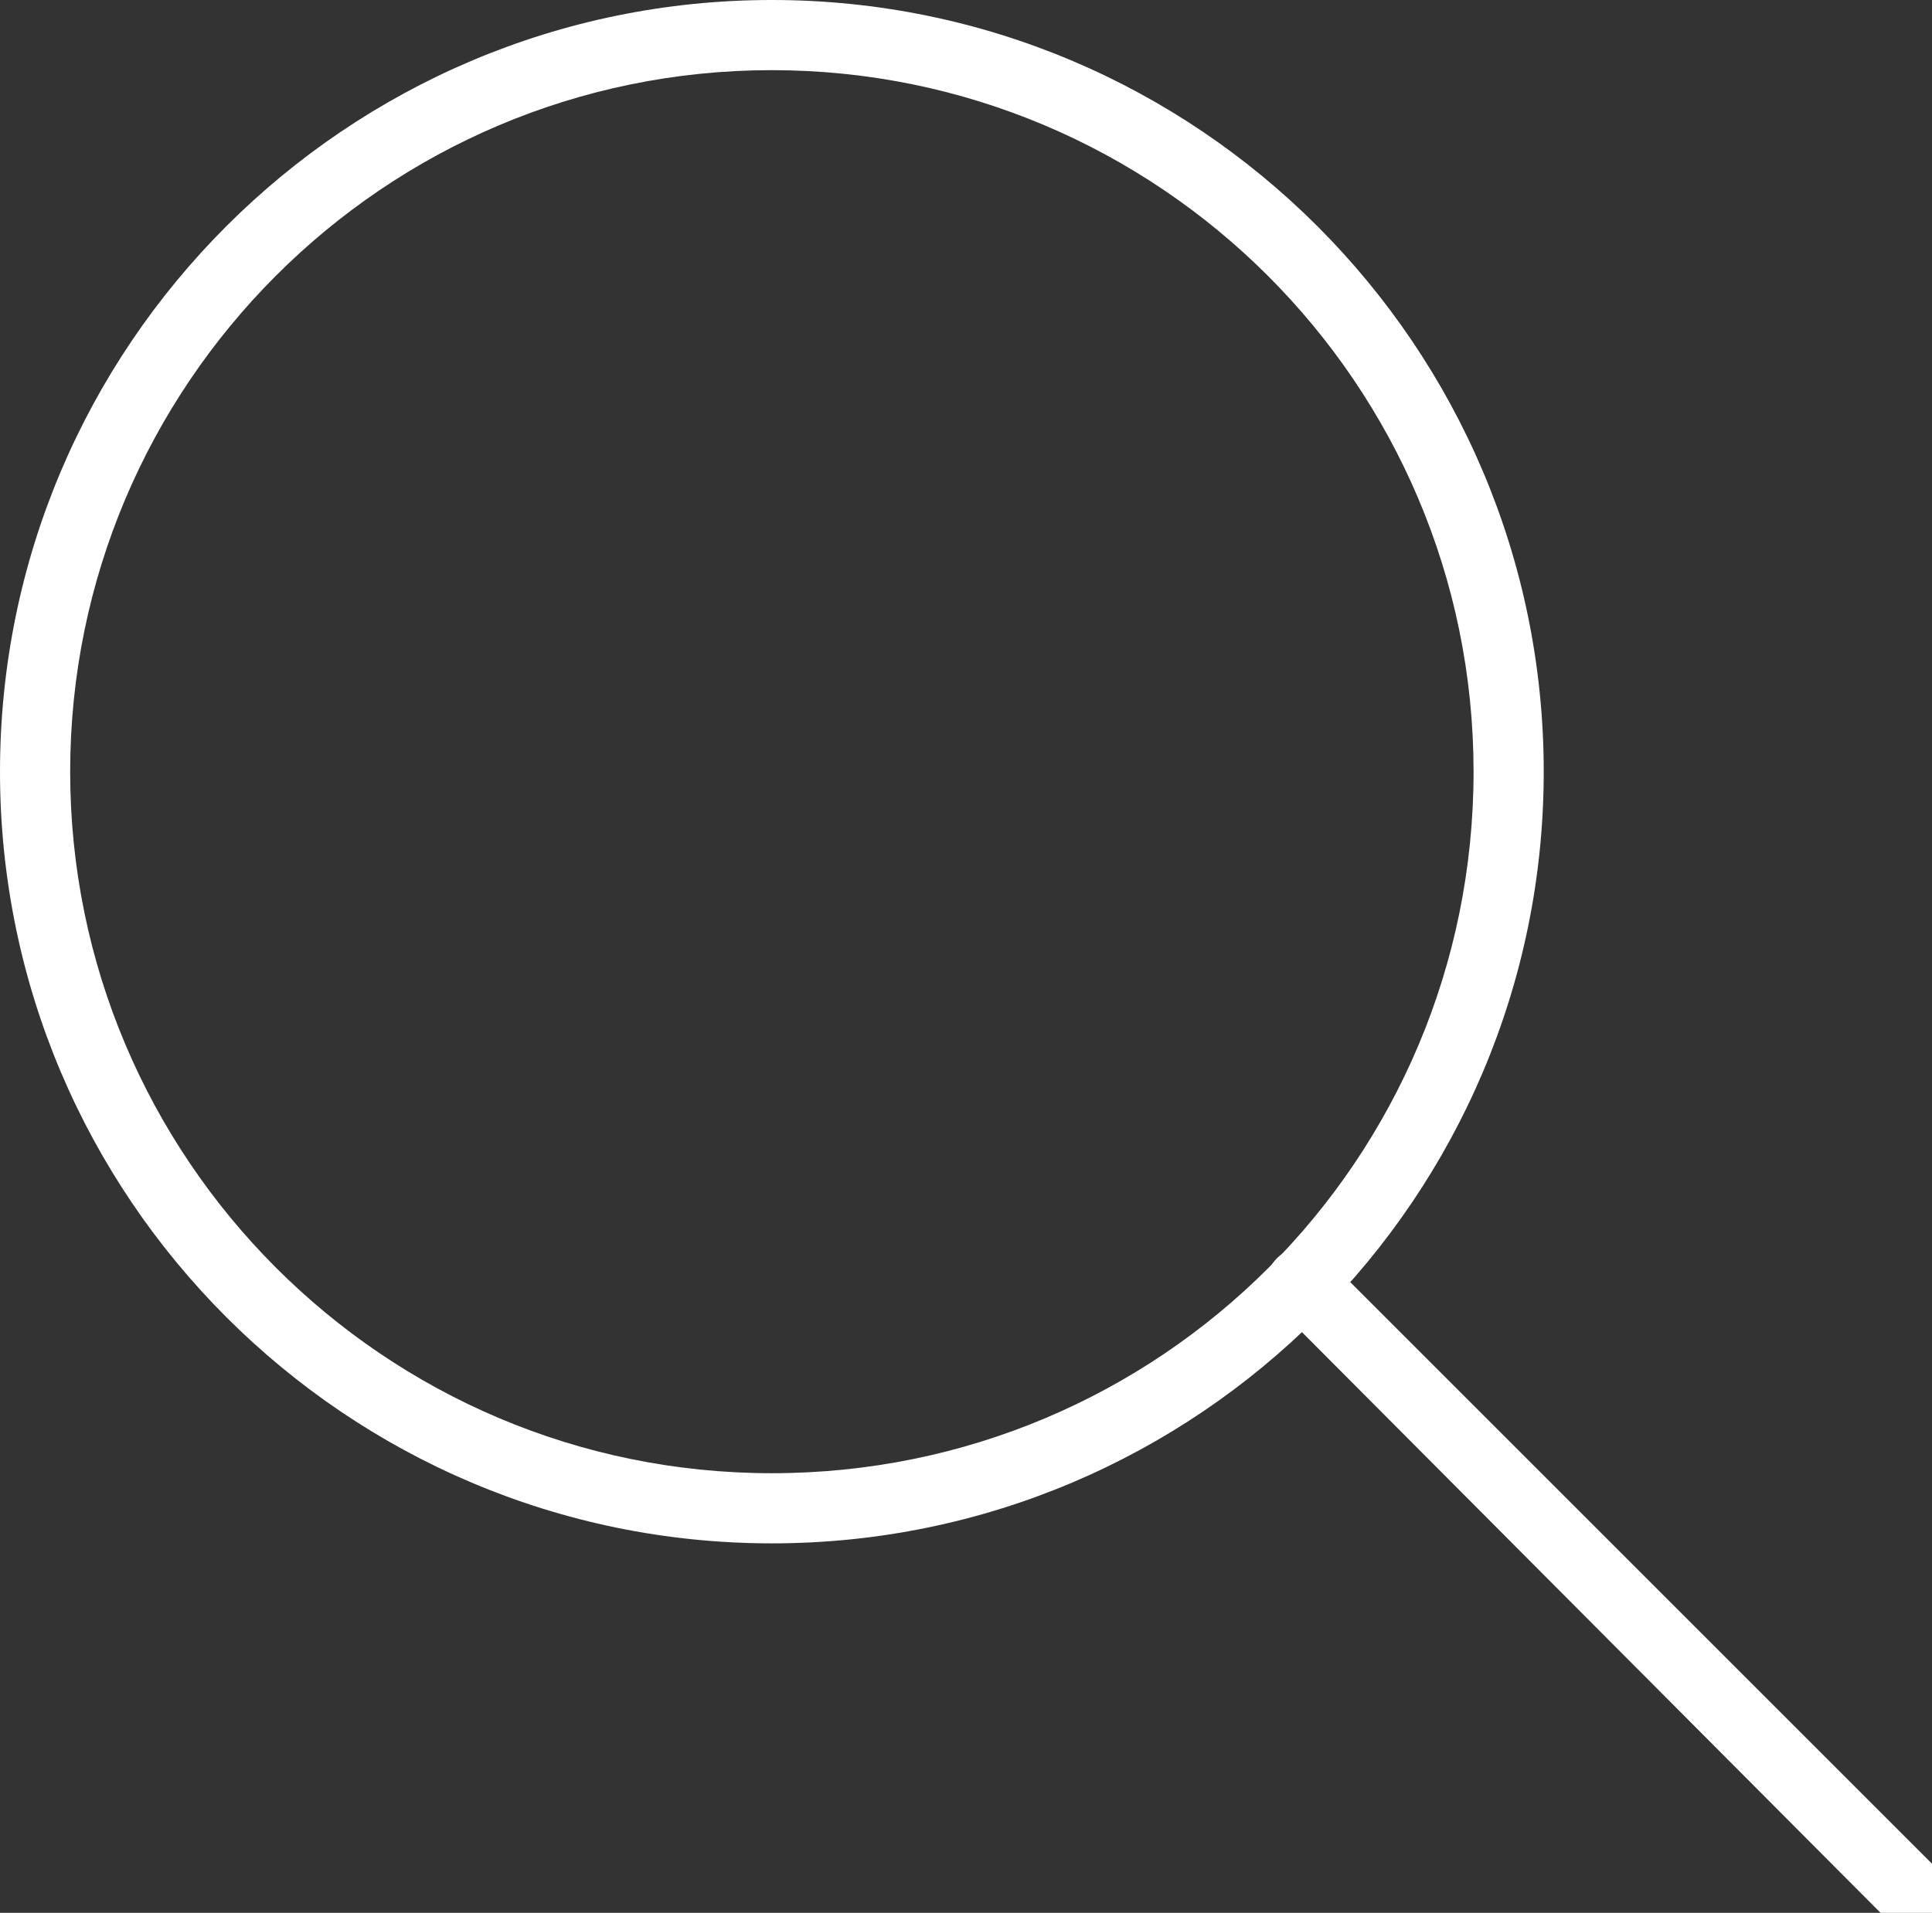 <?xml version="1.0" encoding="utf-8"?>
<!-- Generator: Adobe Illustrator 21.1.0, SVG Export Plug-In . SVG Version: 6.00 Build 0)  -->
<svg version="1.1" id="Layer_1" xmlns="http://www.w3.org/2000/svg" xmlns:xlink="http://www.w3.org/1999/xlink" x="0px" y="0px"
	 viewBox="0 0 82.6 81.8" style="enable-background:new 0 0 82.6 81.8;" xml:space="preserve">
<rect x="0" y="0" width="82.6" height="81.8" fill="#333333" stroke="none"/>
<style type="text/css">
	.st0{fill:#FFFFFF;}
</style>
<g>
	<path class="st0" d="M33,66C14.8,66,0,51.2,0,33S14.8,0,33,0s33,14.8,33,33S51.2,66,33,66z M33,3C16.4,3,3,16.5,3,33s13.4,30,30,30
		s30-13.4,30-30S49.5,3,33,3z"/>
	<path class="st0" d="M81.5,82.2c-0.4,0-0.8-0.1-1.1-0.4L54.6,55.9c-0.6-0.6-0.6-1.5,0-2.1s1.5-0.6,2.1,0l25.9,25.9
		c0.6,0.6,0.6,1.5,0,2.1C82.3,82.1,81.9,82.2,81.5,82.2z"/>
</g>
</svg>
